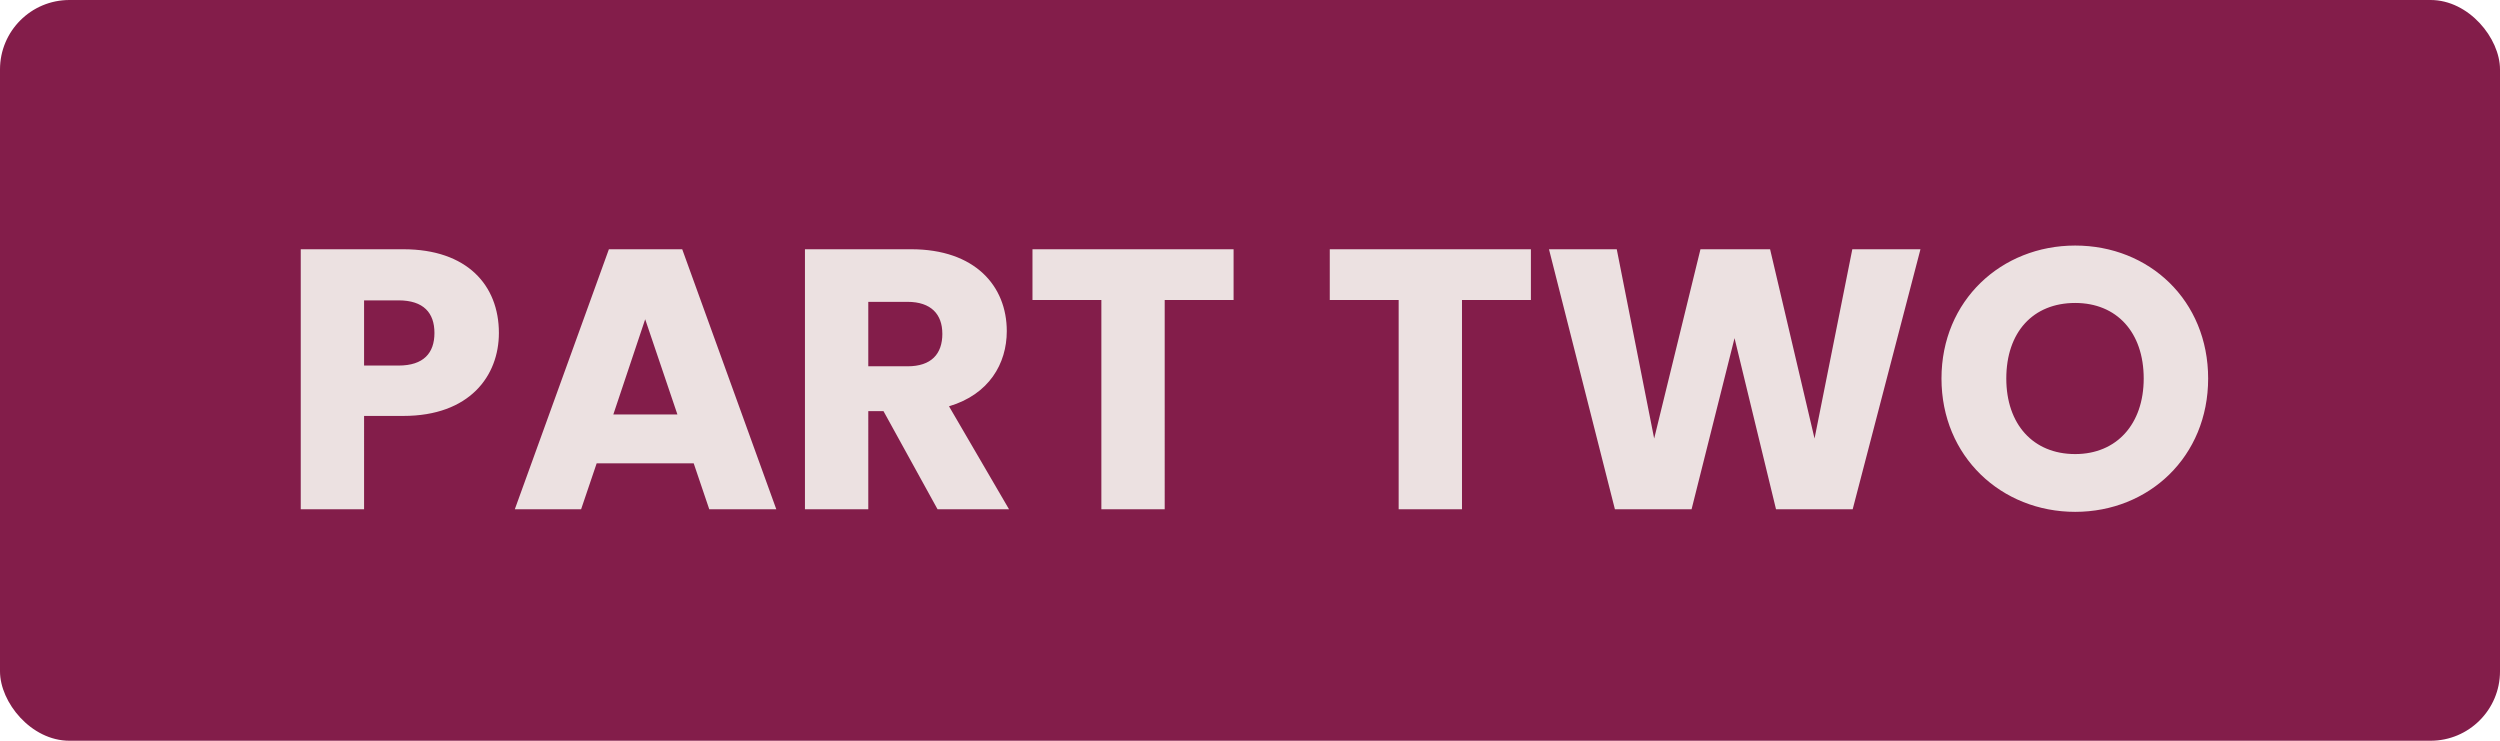 <svg width="108" height="32" fill="none" xmlns="http://www.w3.org/2000/svg"><rect width="108" height="32" rx="3" fill="#831D4A"/><path d="M15.728 15.792h1.488c1.088 0 1.552-.544 1.552-1.408 0-.864-.464-1.408-1.552-1.408h-1.488v2.816Zm5.824-1.408c0 1.856-1.264 3.584-4.128 3.584h-1.696V22h-2.736V10.768h4.432c2.752 0 4.128 1.552 4.128 3.616ZM30.64 22l-.672-1.984h-4.192L25.104 22H22.24l4.064-11.232h3.168L33.536 22H30.64Zm-1.376-4.096-1.392-4.112-1.376 4.112h2.768Zm11.445-3.488c0-.832-.48-1.376-1.504-1.376H37.51v2.784h1.696c1.024 0 1.504-.528 1.504-1.408Zm-5.936-3.648h4.592c2.752 0 4.128 1.584 4.128 3.536 0 1.408-.768 2.736-2.496 3.248L43.59 22h-3.088l-2.336-4.24h-.656V22h-2.736V10.768Zm9.83 2.192v-2.192h8.688v2.192h-2.976V22h-2.736v-9.04h-2.976Zm12.843 0v-2.192h8.689v2.192h-2.977V22h-2.736v-9.04h-2.975ZM69.764 22l-2.848-11.232h2.928l1.616 8.176 2-8.176h3.008l1.92 8.176 1.632-8.176h2.944L80.036 22h-3.312l-1.792-7.392L73.076 22h-3.312Zm25.628-5.648c0 3.376-2.56 5.76-5.744 5.76-3.184 0-5.776-2.384-5.776-5.76s2.592-5.744 5.776-5.744c3.2 0 5.744 2.368 5.744 5.744Zm-8.72 0c0 1.968 1.152 3.264 2.976 3.264 1.792 0 2.96-1.296 2.96-3.264 0-2-1.168-3.264-2.96-3.264-1.824 0-2.976 1.264-2.976 3.264Z" fill="#ECE1E1"/></svg>